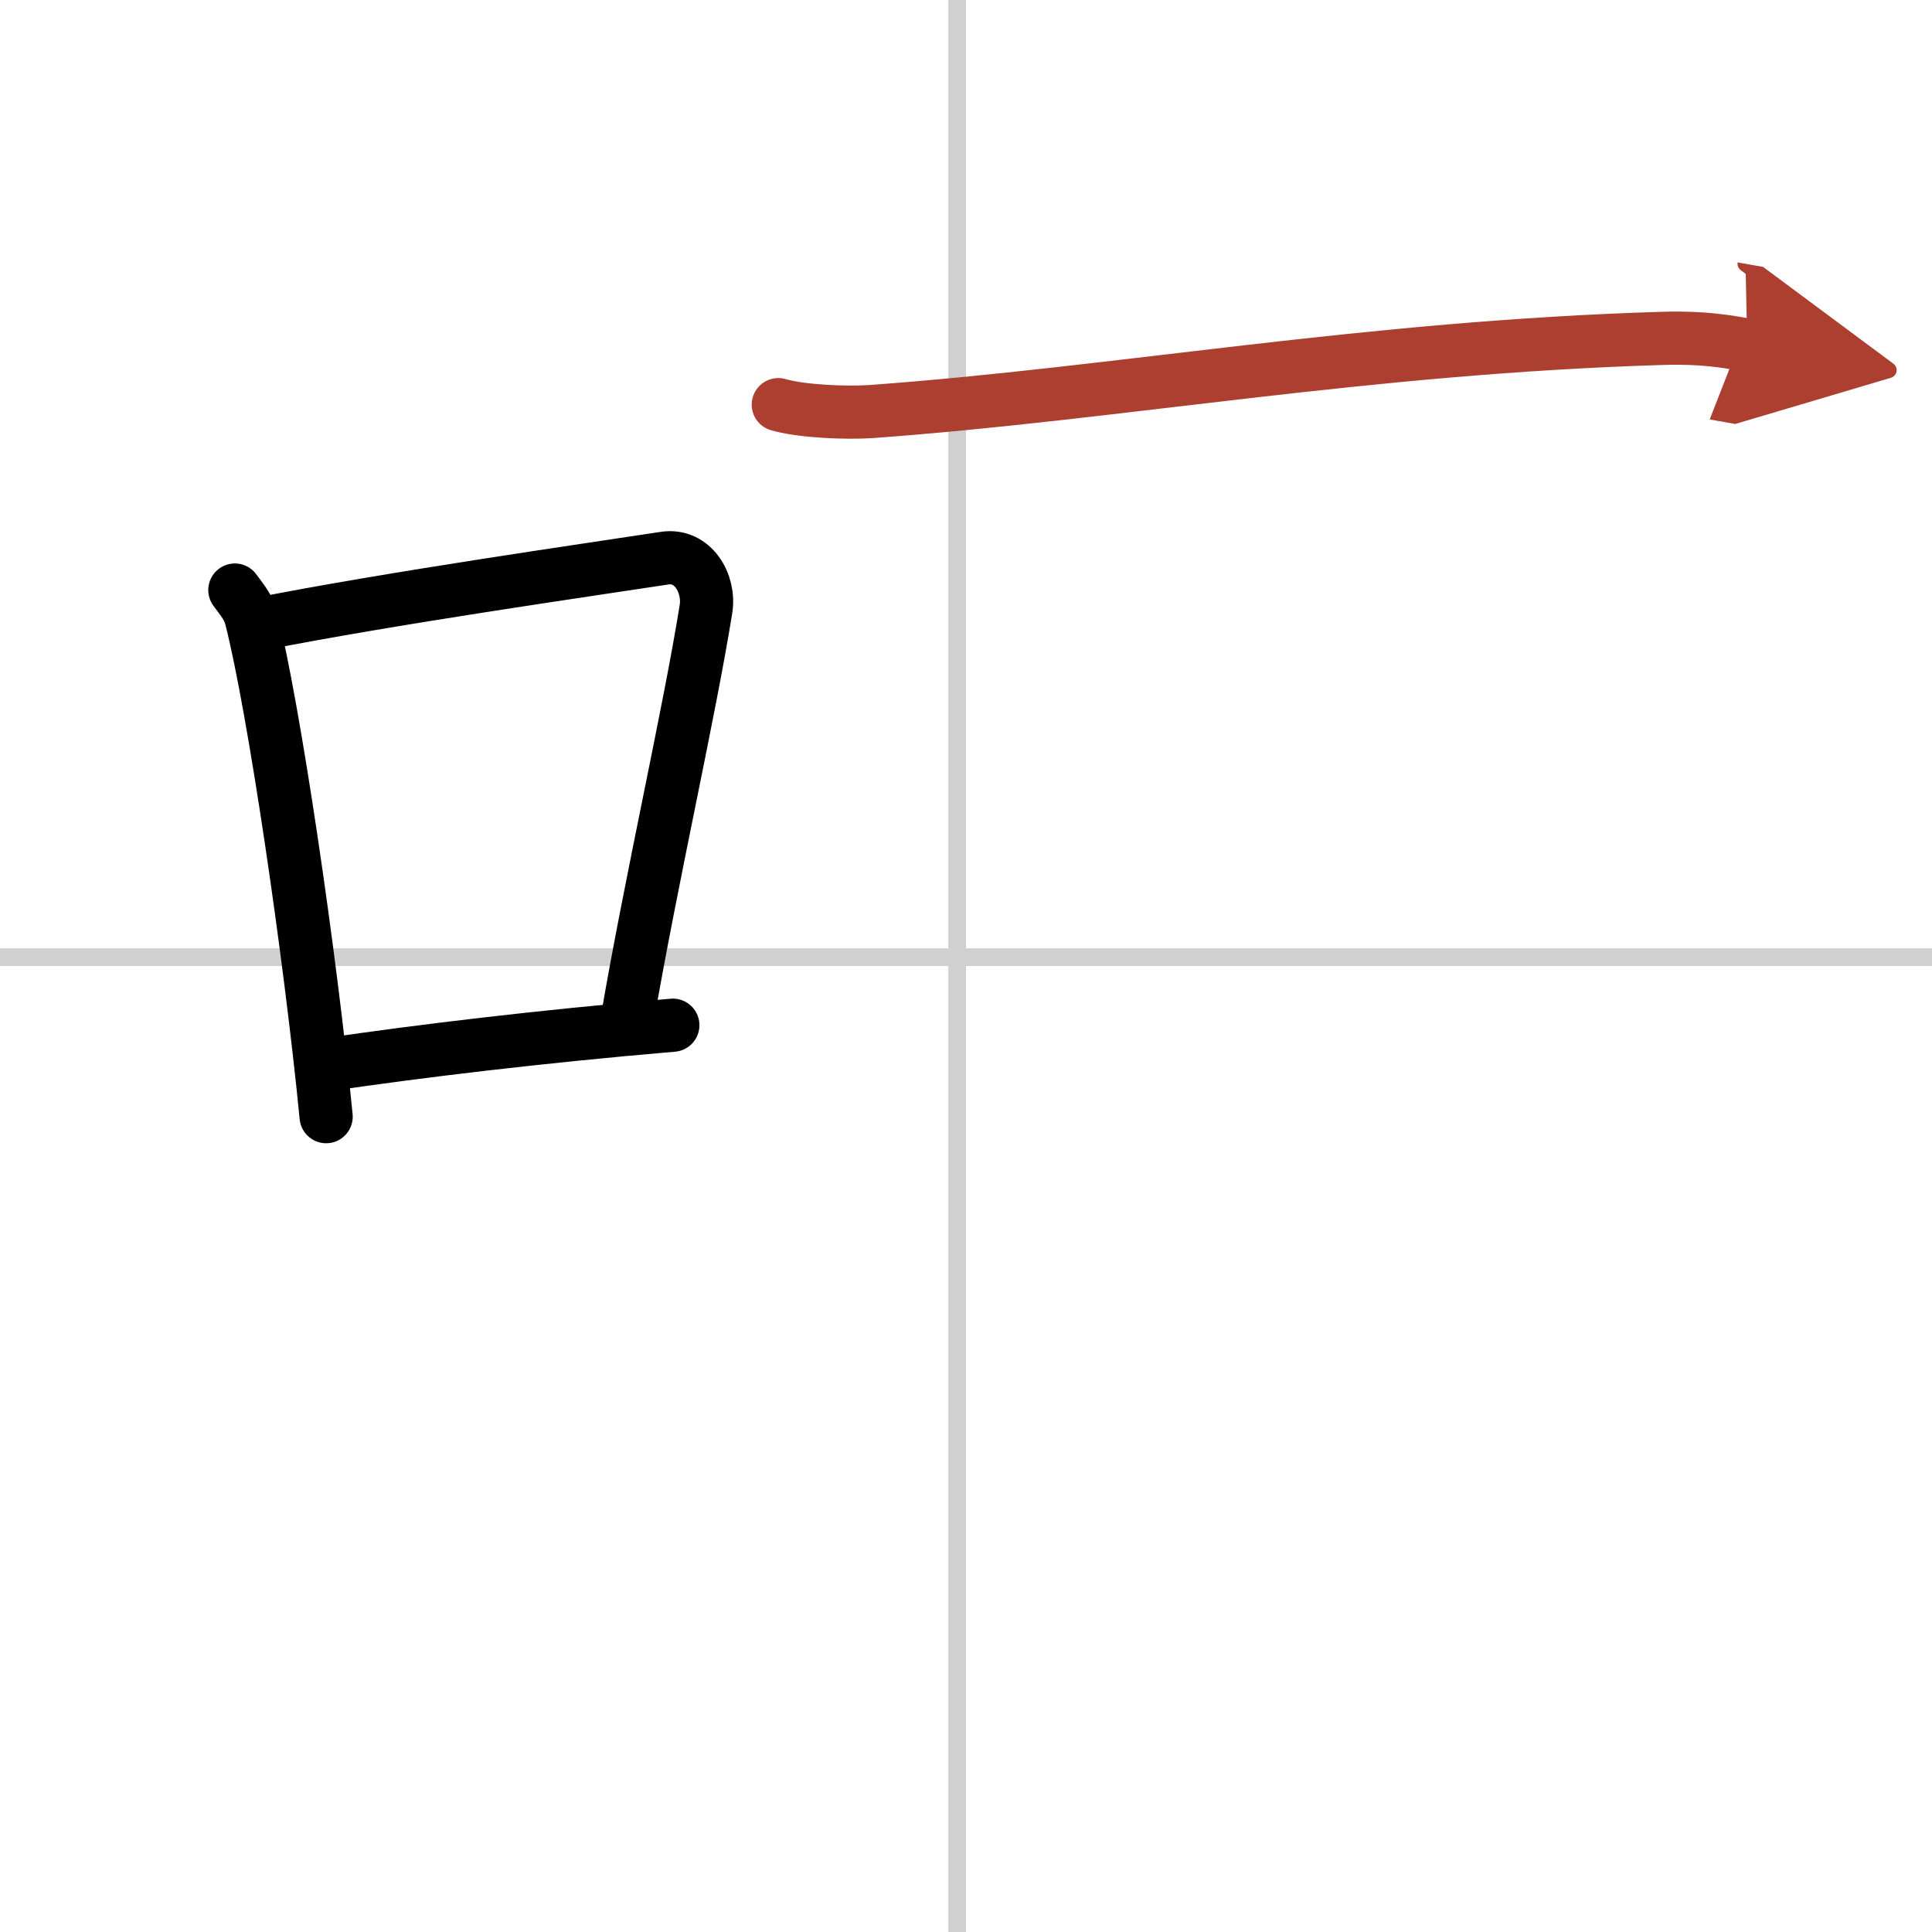 <svg width="400" height="400" viewBox="0 0 109 109" xmlns="http://www.w3.org/2000/svg"><defs><marker id="a" markerWidth="4" orient="auto" refX="1" refY="5" viewBox="0 0 10 10"><polyline points="0 0 10 5 0 10 1 5" fill="#ad3f31" stroke="#ad3f31"/></marker></defs><g fill="none" stroke="#000" stroke-linecap="round" stroke-linejoin="round" stroke-width="3"><rect width="100%" height="100%" fill="#fff" stroke="#fff"/><line x1="54" x2="54" y2="109" stroke="#d0d0d0" stroke-width="1"/><line x2="109" y1="54" y2="54" stroke="#d0d0d0" stroke-width="1"/><path d="M13.25,33.29c0.37,0.51,0.76,0.94,0.92,1.58C15.46,39.93,17.51,53.9,18.4,63"/><path d="m14.58 35.22c7.42-1.47 18.55-3.06 22.92-3.73 1.6-0.24 2.56 1.44 2.33 2.87-0.95 5.92-3.05 15.07-4.46 23.25"/><path d="m18.57 60.05c5.14-0.75 11.68-1.55 19.39-2.21"/><path d="m43.91 22.83c1.36 0.39 3.86 0.48 5.22 0.39 13.94-1.01 27.94-3.63 44.69-4.13 2.27-0.07 3.63 0.18 4.76 0.38" marker-end="url(#a)" stroke="#ad3f31"/></g></svg>
